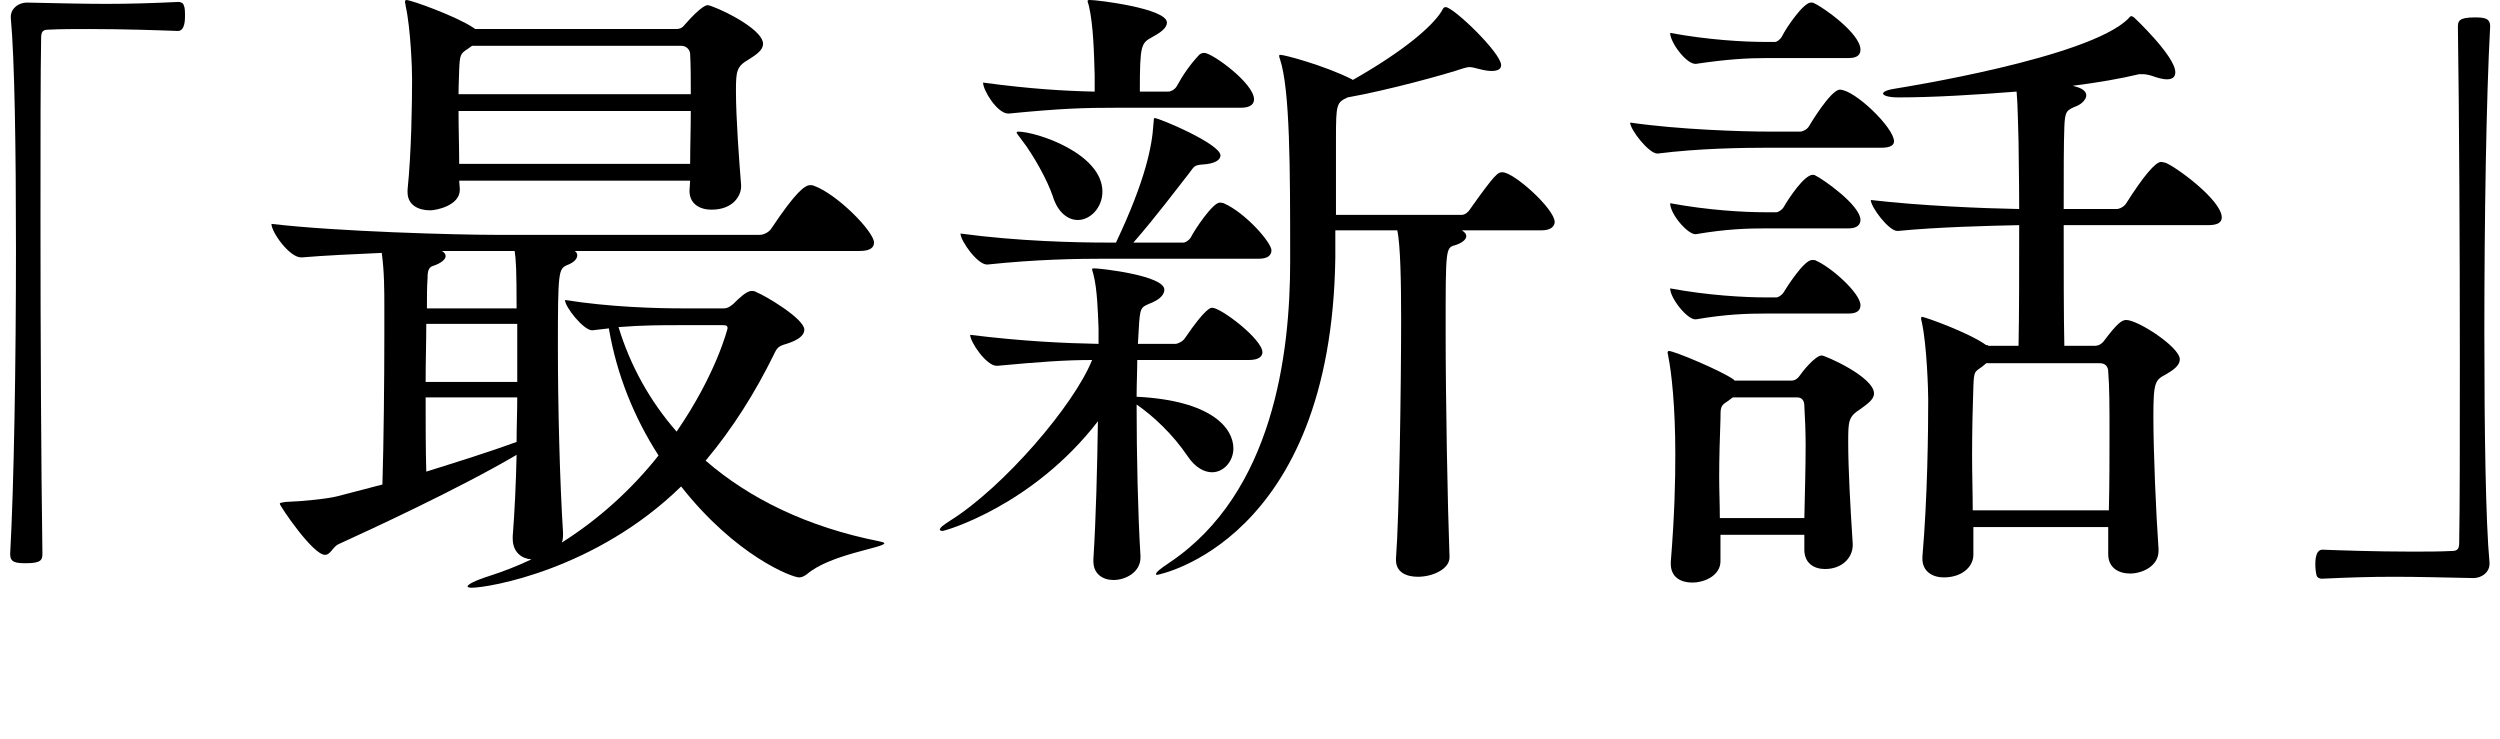 <svg width="186" height="55" viewBox="0 0 186 55" fill="none" xmlns="http://www.w3.org/2000/svg">
<path d="M185.22 41.856V41.952C185.22 42.576 184.644 43.008 184.02 43.008C181.668 42.96 179.844 42.912 178.116 42.912C176.388 42.912 174.756 42.96 172.74 43.056C172.644 43.056 172.404 43.008 172.356 42.816C172.308 42.624 172.26 42.336 172.26 42C172.26 41.76 172.26 40.896 172.788 40.896C174.036 40.944 176.82 41.04 179.412 41.04C180.468 41.04 181.524 41.04 182.436 40.992C182.868 40.992 182.964 40.8 182.964 40.368C183.012 37.824 183.012 32.688 183.012 26.784C183.012 18.432 182.964 8.496 182.868 2.016C182.868 1.584 182.916 1.296 184.116 1.296C184.836 1.296 185.268 1.344 185.268 1.968C184.98 7.2 184.836 16.32 184.836 24.672C184.836 32.016 184.932 38.784 185.22 41.856Z" fill="black"/>
<path d="M160.595 40.847V40.991C160.595 42.143 159.347 42.671 158.483 42.671C157.619 42.671 156.851 42.239 156.851 41.231V39.215H146.819V41.279C146.819 42.143 146.003 42.959 144.611 42.959C143.795 42.959 143.027 42.527 143.027 41.567V41.423C143.411 37.007 143.459 32.015 143.459 29.711C143.459 29.087 143.363 25.679 142.979 23.951C142.931 23.807 142.931 23.711 142.931 23.663C142.931 23.615 142.979 23.567 142.979 23.567C143.171 23.567 146.435 24.719 147.779 25.679H147.875C147.875 25.679 147.923 25.679 147.923 25.727H150.179C150.227 23.615 150.227 20.015 150.227 16.751C147.875 16.799 144.131 16.895 141.203 17.183H141.155C140.531 17.183 139.187 15.407 139.187 14.879C142.883 15.311 147.539 15.503 150.227 15.551C150.227 13.343 150.179 11.375 150.179 10.511C150.131 9.311 150.131 7.823 150.035 6.815C146.963 7.055 143.843 7.247 141.251 7.247C140.483 7.247 140.099 7.103 140.099 6.959C140.099 6.815 140.435 6.671 141.107 6.575C141.395 6.527 155.411 4.319 158.339 1.391C158.435 1.295 158.483 1.199 158.579 1.199C158.627 1.199 158.675 1.247 158.771 1.295C158.771 1.295 161.843 4.175 161.843 5.375C161.843 5.711 161.651 5.903 161.219 5.903C160.931 5.903 160.547 5.807 160.019 5.615C159.827 5.567 159.635 5.519 159.395 5.519H159.155C157.763 5.855 156.083 6.143 154.211 6.383L154.547 6.479C155.027 6.623 155.219 6.863 155.219 7.103C155.219 7.391 154.883 7.727 154.547 7.871C153.731 8.207 153.635 8.255 153.587 9.455C153.539 10.655 153.539 12.959 153.539 15.551H157.475C157.715 15.551 158.051 15.359 158.195 15.119C159.443 13.151 160.355 12.047 160.787 12.047C160.883 12.047 160.979 12.095 161.075 12.095C161.795 12.335 165.299 14.879 165.299 16.175C165.299 16.511 165.059 16.751 164.291 16.751H153.539C153.539 20.063 153.539 23.567 153.587 25.727H155.891C156.083 25.727 156.323 25.631 156.515 25.391C157.523 24.047 157.859 23.807 158.195 23.807C159.059 23.807 162.179 25.823 162.179 26.735C162.179 27.167 161.747 27.503 161.171 27.839C160.355 28.271 160.211 28.367 160.211 30.959C160.211 33.599 160.403 38.111 160.595 40.847ZM137.843 40.463V40.559C137.843 41.471 137.075 42.335 135.779 42.335C134.963 42.335 134.243 41.903 134.243 40.895V39.791H128.003V41.759C128.003 42.767 126.899 43.343 125.891 43.343C125.075 43.343 124.307 42.959 124.307 41.951V41.807C124.595 38.207 124.643 35.807 124.643 33.791C124.643 30.191 124.355 27.647 124.115 26.495C124.115 26.399 124.067 26.303 124.067 26.255C124.067 26.159 124.115 26.111 124.163 26.111C124.547 26.111 128.003 27.551 128.963 28.223L129.059 28.319H133.283C133.475 28.319 133.715 28.223 133.907 27.935C134.099 27.647 135.059 26.447 135.539 26.447C135.779 26.447 139.427 28.031 139.427 29.279C139.427 29.711 138.947 30.047 138.419 30.431C137.507 31.007 137.507 31.343 137.507 32.927C137.507 34.799 137.651 37.535 137.843 40.463ZM146.771 37.967H156.899C156.947 35.999 156.947 33.983 156.947 32.207C156.947 30.383 156.947 28.751 156.851 27.647C156.851 27.359 156.707 27.023 156.227 27.023H147.779L147.491 27.263C146.915 27.695 146.867 27.551 146.819 28.751C146.771 30.143 146.723 31.967 146.723 33.887C146.723 35.231 146.771 36.671 146.771 37.967ZM127.955 38.543H134.243C134.291 36.431 134.339 34.703 134.339 33.071C134.339 32.063 134.291 31.103 134.243 30.191C134.243 29.855 134.099 29.567 133.715 29.567H128.915L128.531 29.855C128.003 30.191 128.003 30.287 128.003 31.199C127.955 32.591 127.907 34.031 127.907 35.471C127.907 36.479 127.955 37.535 127.955 38.543ZM140.003 10.991H131.555C129.635 10.991 126.371 11.039 123.347 11.423H123.299C122.675 11.423 121.283 9.647 121.283 9.119C124.931 9.647 129.635 9.791 131.651 9.791H133.955C134.099 9.791 134.435 9.647 134.579 9.407C134.627 9.311 136.211 6.671 136.883 6.671C137.987 6.671 140.915 9.503 140.915 10.511C140.915 10.751 140.723 10.991 140.003 10.991ZM137.555 4.319H131.459C129.971 4.319 128.435 4.415 126.179 4.751H126.131C125.459 4.751 124.259 3.167 124.259 2.447C127.091 2.975 129.779 3.119 131.315 3.119H132.083C132.179 3.119 132.419 2.975 132.563 2.735C132.947 1.967 134.195 0.191 134.723 0.191C134.819 0.191 134.915 0.191 134.963 0.239C135.635 0.527 138.419 2.495 138.419 3.695C138.419 4.031 138.227 4.319 137.555 4.319ZM137.555 23.327H131.459C129.971 23.327 128.435 23.375 126.179 23.759H126.131C125.507 23.759 124.259 22.175 124.259 21.455C127.091 21.983 129.827 22.127 131.363 22.127H132.179C132.275 22.127 132.563 21.983 132.707 21.743C132.851 21.503 134.195 19.343 134.819 19.343C134.963 19.343 135.059 19.343 135.107 19.391C136.307 19.919 138.419 21.839 138.419 22.703C138.419 23.039 138.227 23.327 137.555 23.327ZM137.555 16.991H131.459C129.971 16.991 128.435 17.039 126.179 17.423H126.131C125.555 17.423 124.259 15.935 124.259 15.119C127.091 15.647 129.779 15.791 131.315 15.791H132.179C132.275 15.791 132.563 15.647 132.707 15.407C133.091 14.735 134.243 13.007 134.867 13.007C134.915 13.007 135.011 13.007 135.059 13.055C135.587 13.295 138.419 15.263 138.419 16.367C138.419 16.655 138.227 16.991 137.555 16.991Z" fill="black"/>
<path d="M111.78 12.816C112.644 12.816 115.668 15.552 115.668 16.512C115.668 16.8 115.428 17.136 114.708 17.136H108.756C108.996 17.28 109.092 17.424 109.092 17.568C109.092 17.856 108.708 18.096 108.276 18.24C107.556 18.432 107.556 18.432 107.556 24.624C107.556 29.856 107.7 37.536 107.844 41.424V41.472C107.844 42.336 106.596 42.912 105.492 42.912C104.628 42.912 103.86 42.576 103.86 41.664V41.568C104.1 38.448 104.244 28.896 104.244 23.712C104.244 21.072 104.196 18.192 103.956 17.136H99.348V19.152C99.06 40.32 86.148 42.768 86.1 42.768C86.052 42.768 86.004 42.768 86.004 42.72C86.004 42.576 86.292 42.336 87.012 41.856C94.74 36.672 95.988 26.304 95.988 19.488V19.104C95.988 12.672 95.988 6.624 95.22 4.368C95.172 4.272 95.172 4.176 95.172 4.128C95.172 4.08 95.22 4.08 95.268 4.08C95.556 4.08 98.484 4.848 100.596 5.904L100.644 5.952C104.532 3.744 106.596 1.92 107.268 0.816C107.364 0.624 107.412 0.528 107.556 0.528C108.132 0.528 111.684 3.936 111.684 4.848C111.684 5.136 111.444 5.28 110.964 5.28C110.724 5.28 110.436 5.232 110.052 5.136C109.812 5.088 109.572 4.992 109.332 4.992C109.188 4.992 109.044 5.04 108.852 5.088C107.604 5.52 103.236 6.72 100.26 7.248C99.444 7.632 99.396 7.728 99.396 10.32V15.984H108.756C108.996 15.984 109.236 15.792 109.38 15.552C111.252 12.912 111.444 12.816 111.78 12.816ZM90.18 22.896C90.852 22.896 93.924 25.248 93.924 26.208C93.924 26.496 93.684 26.784 92.916 26.784H84.612C84.612 27.6 84.564 28.56 84.564 29.52H84.612C90.18 29.808 91.764 31.872 91.764 33.36C91.764 34.32 91.044 35.136 90.18 35.136C89.604 35.136 88.932 34.8 88.356 33.936C87.252 32.304 85.812 30.96 84.564 30.096C84.564 33.84 84.66 38.256 84.852 41.376V41.472C84.852 42.576 83.748 43.152 82.836 43.152C82.068 43.152 81.348 42.72 81.348 41.76V41.616C81.54 38.592 81.636 34.752 81.684 31.344C76.836 37.632 70.308 39.504 70.116 39.504C70.02 39.504 69.924 39.456 69.924 39.408C69.924 39.264 70.164 39.072 70.692 38.736C74.676 36.24 79.908 30.144 81.252 26.784C79.236 26.784 77.316 26.928 74.196 27.216H74.148C73.38 27.216 72.18 25.44 72.18 24.912C76.068 25.392 79.188 25.536 81.732 25.584V24.432C81.684 23.184 81.636 21.504 81.348 20.4C81.3 20.208 81.252 20.112 81.252 20.016C81.252 19.968 81.3 19.968 81.444 19.968C81.876 19.968 86.628 20.496 86.628 21.552C86.628 21.888 86.34 22.224 85.812 22.464C84.996 22.848 84.852 22.704 84.756 23.952L84.66 25.584H87.444C87.636 25.584 88.02 25.392 88.164 25.152C89.7 22.896 90.084 22.896 90.18 22.896ZM91.044 15.12C92.676 15.84 94.596 18.048 94.596 18.624C94.596 18.96 94.356 19.248 93.684 19.248H82.308C80.052 19.248 77.124 19.296 73.476 19.68H73.428C72.708 19.68 71.46 17.904 71.46 17.376C75.732 17.952 80.052 18.048 82.404 18.048H83.028C85.236 13.392 85.716 10.848 85.812 9.264C85.86 8.928 85.812 8.784 85.908 8.784C86.244 8.784 90.804 10.704 90.804 11.568C90.804 11.904 90.372 12.192 89.46 12.24C88.788 12.288 88.836 12.432 88.452 12.912C87.54 14.064 86.004 16.128 84.324 18.048H88.068C88.164 18.048 88.452 17.904 88.596 17.664C88.884 17.088 90.228 15.072 90.756 15.072C90.9 15.072 90.996 15.12 91.044 15.12ZM89.604 3.936C90.18 3.936 93.3 6.192 93.3 7.392C93.3 7.68 93.108 8.016 92.34 8.016H83.124C80.628 8.016 78.996 8.064 75.06 8.448H75.012C74.196 8.448 73.14 6.72 73.14 6.144C76.692 6.624 79.236 6.768 81.444 6.816V5.616C81.396 3.936 81.348 1.872 81.012 0.432C80.964 0.24 80.916 0.144 80.916 0.096C80.916 0 80.964 0 81.108 0C81.636 0 86.82 0.624 86.82 1.68C86.82 2.016 86.484 2.352 85.764 2.736C84.9 3.216 84.804 3.264 84.804 6.816H86.916C87.108 6.816 87.396 6.672 87.54 6.432C88.02 5.568 88.5 4.848 89.22 4.08C89.316 3.984 89.46 3.936 89.604 3.936ZM75.732 9.792C77.124 9.792 82.02 11.424 82.02 14.256C82.02 15.456 81.108 16.368 80.196 16.368C79.476 16.368 78.708 15.84 78.324 14.592C77.94 13.44 76.884 11.52 76.02 10.416C75.78 10.08 75.636 9.936 75.636 9.84C75.636 9.84 75.684 9.792 75.732 9.792Z" fill="black"/>
<path d="M65.411 40.272C65.651 40.32 65.795 40.368 65.795 40.416C65.795 40.752 61.763 41.232 60.035 42.72C59.843 42.864 59.651 42.96 59.459 42.96C58.931 42.96 54.755 41.376 50.675 36.192C44.339 42.384 36.371 43.728 35.075 43.728C34.883 43.728 34.787 43.68 34.787 43.632C34.787 43.488 35.315 43.2 36.371 42.864C37.427 42.528 38.531 42.096 39.539 41.616C38.819 41.568 38.147 41.088 38.147 40.08V39.888C38.291 38.064 38.387 35.952 38.435 33.84C34.115 36.384 27.443 39.456 25.235 40.464C24.755 40.656 24.611 41.28 24.179 41.28C23.267 41.28 20.819 37.632 20.819 37.488C20.819 37.392 20.963 37.392 21.251 37.344C22.595 37.296 24.419 37.104 25.139 36.912L28.451 36.048C28.547 33.024 28.595 28.224 28.595 24.912V22.944C28.595 21.552 28.595 20.256 28.403 18.816C26.243 18.912 24.131 19.008 22.451 19.152H22.403C21.539 19.152 20.195 17.28 20.195 16.656C25.043 17.232 34.019 17.472 36.803 17.472H56.531C56.867 17.472 57.251 17.232 57.395 16.992C59.219 14.256 59.891 13.776 60.275 13.776C60.371 13.776 60.467 13.776 60.563 13.824C62.291 14.448 65.027 17.232 65.027 18.048C65.027 18.384 64.787 18.672 63.971 18.672H42.755C42.899 18.768 42.947 18.864 42.947 19.008C42.947 19.248 42.707 19.536 42.179 19.728C41.555 20.016 41.507 20.208 41.507 25.776C41.507 30.288 41.651 35.904 41.891 39.648C41.891 39.888 41.891 40.176 41.795 40.368C44.531 38.64 46.979 36.432 48.995 33.888C47.171 31.056 45.875 27.84 45.299 24.432C44.915 24.48 44.099 24.576 44.051 24.576C43.427 24.576 42.035 22.848 42.035 22.32C45.395 22.848 48.755 22.944 50.867 22.944H53.843C54.179 22.944 54.371 22.752 54.563 22.608C54.899 22.272 55.523 21.648 55.907 21.648C56.051 21.648 56.147 21.648 56.291 21.744C56.915 21.984 59.843 23.712 59.843 24.528C59.843 24.864 59.555 25.2 58.787 25.488C57.923 25.776 57.875 25.728 57.539 26.448C56.195 29.184 54.515 31.872 52.499 34.272C55.763 37.104 60.083 39.216 65.411 40.272ZM52.643 0.384C53.027 0.384 56.771 2.064 56.771 3.264C56.771 3.696 56.339 4.032 55.715 4.416C54.803 4.944 54.755 5.28 54.755 6.768C54.755 8.784 54.995 12 55.139 13.776V13.872C55.139 14.544 54.563 15.6 52.931 15.6C52.067 15.6 51.299 15.168 51.299 14.208V14.16L51.347 13.44H34.163L34.211 14.064V14.112C34.211 15.312 32.435 15.648 32.003 15.648C31.139 15.648 30.323 15.264 30.323 14.304V14.112C30.611 11.328 30.659 7.632 30.659 5.856C30.659 5.184 30.563 2.16 30.179 0.432C30.179 0.288 30.131 0.24 30.131 0.144C30.131 0.048 30.179 0 30.227 0C30.611 0 34.019 1.248 35.219 2.064L35.363 2.16H50.291C50.531 2.16 50.723 2.112 50.915 1.872C52.211 0.384 52.595 0.384 52.643 0.384ZM51.395 8.256H34.115C34.115 9.504 34.163 10.944 34.163 12.192H51.347C51.347 10.944 51.395 9.552 51.395 8.256ZM51.395 7.008C51.395 5.904 51.395 4.896 51.347 4.032C51.347 3.744 51.107 3.408 50.675 3.408H35.123L34.787 3.648C34.259 3.984 34.211 4.08 34.163 5.184C34.163 5.616 34.115 6.24 34.115 7.008H51.395ZM50.339 32.112C53.315 27.792 54.131 24.432 54.131 24.432C54.131 24.24 54.035 24.192 53.795 24.192H50.579C49.235 24.192 47.795 24.192 46.019 24.336C46.883 27.168 48.323 29.808 50.339 32.112ZM38.483 29.568H31.667C31.667 31.44 31.667 33.36 31.715 35.088C34.019 34.368 36.467 33.6 38.435 32.88C38.435 31.728 38.483 30.672 38.483 29.568ZM38.483 28.416V24.096H31.715C31.715 25.44 31.667 26.928 31.667 28.416H38.483ZM38.435 22.944C38.435 20.064 38.387 19.296 38.291 18.672H32.867C33.059 18.768 33.155 18.912 33.155 19.056C33.155 19.296 32.819 19.584 32.243 19.776C31.907 19.872 31.811 20.112 31.811 20.688C31.763 21.36 31.763 22.128 31.763 22.944H38.435Z" fill="black"/>
<path d="M0.804 1.344V1.248C0.804 0.624 1.38 0.192 2.004 0.192C4.404 0.24 6.18 0.288 7.908 0.288C9.636 0.288 11.268 0.24 13.284 0.144C13.38 0.144 13.62 0.192 13.668 0.384C13.764 0.576 13.764 0.864 13.764 1.2C13.764 1.44 13.764 2.304 13.236 2.304C11.988 2.256 9.204 2.16 6.612 2.16C5.556 2.16 4.5 2.16 3.588 2.208C3.156 2.208 3.06 2.4 3.06 2.832C3.012 5.376 3.012 10.512 3.012 16.416C3.012 24.768 3.06 34.704 3.156 41.184C3.156 41.616 3.108 41.904 1.956 41.904C1.188 41.904 0.756 41.856 0.756 41.232C1.044 36 1.188 26.88 1.188 18.528C1.188 11.184 1.092 4.416 0.804 1.344Z" fill="black"/>
</svg>
